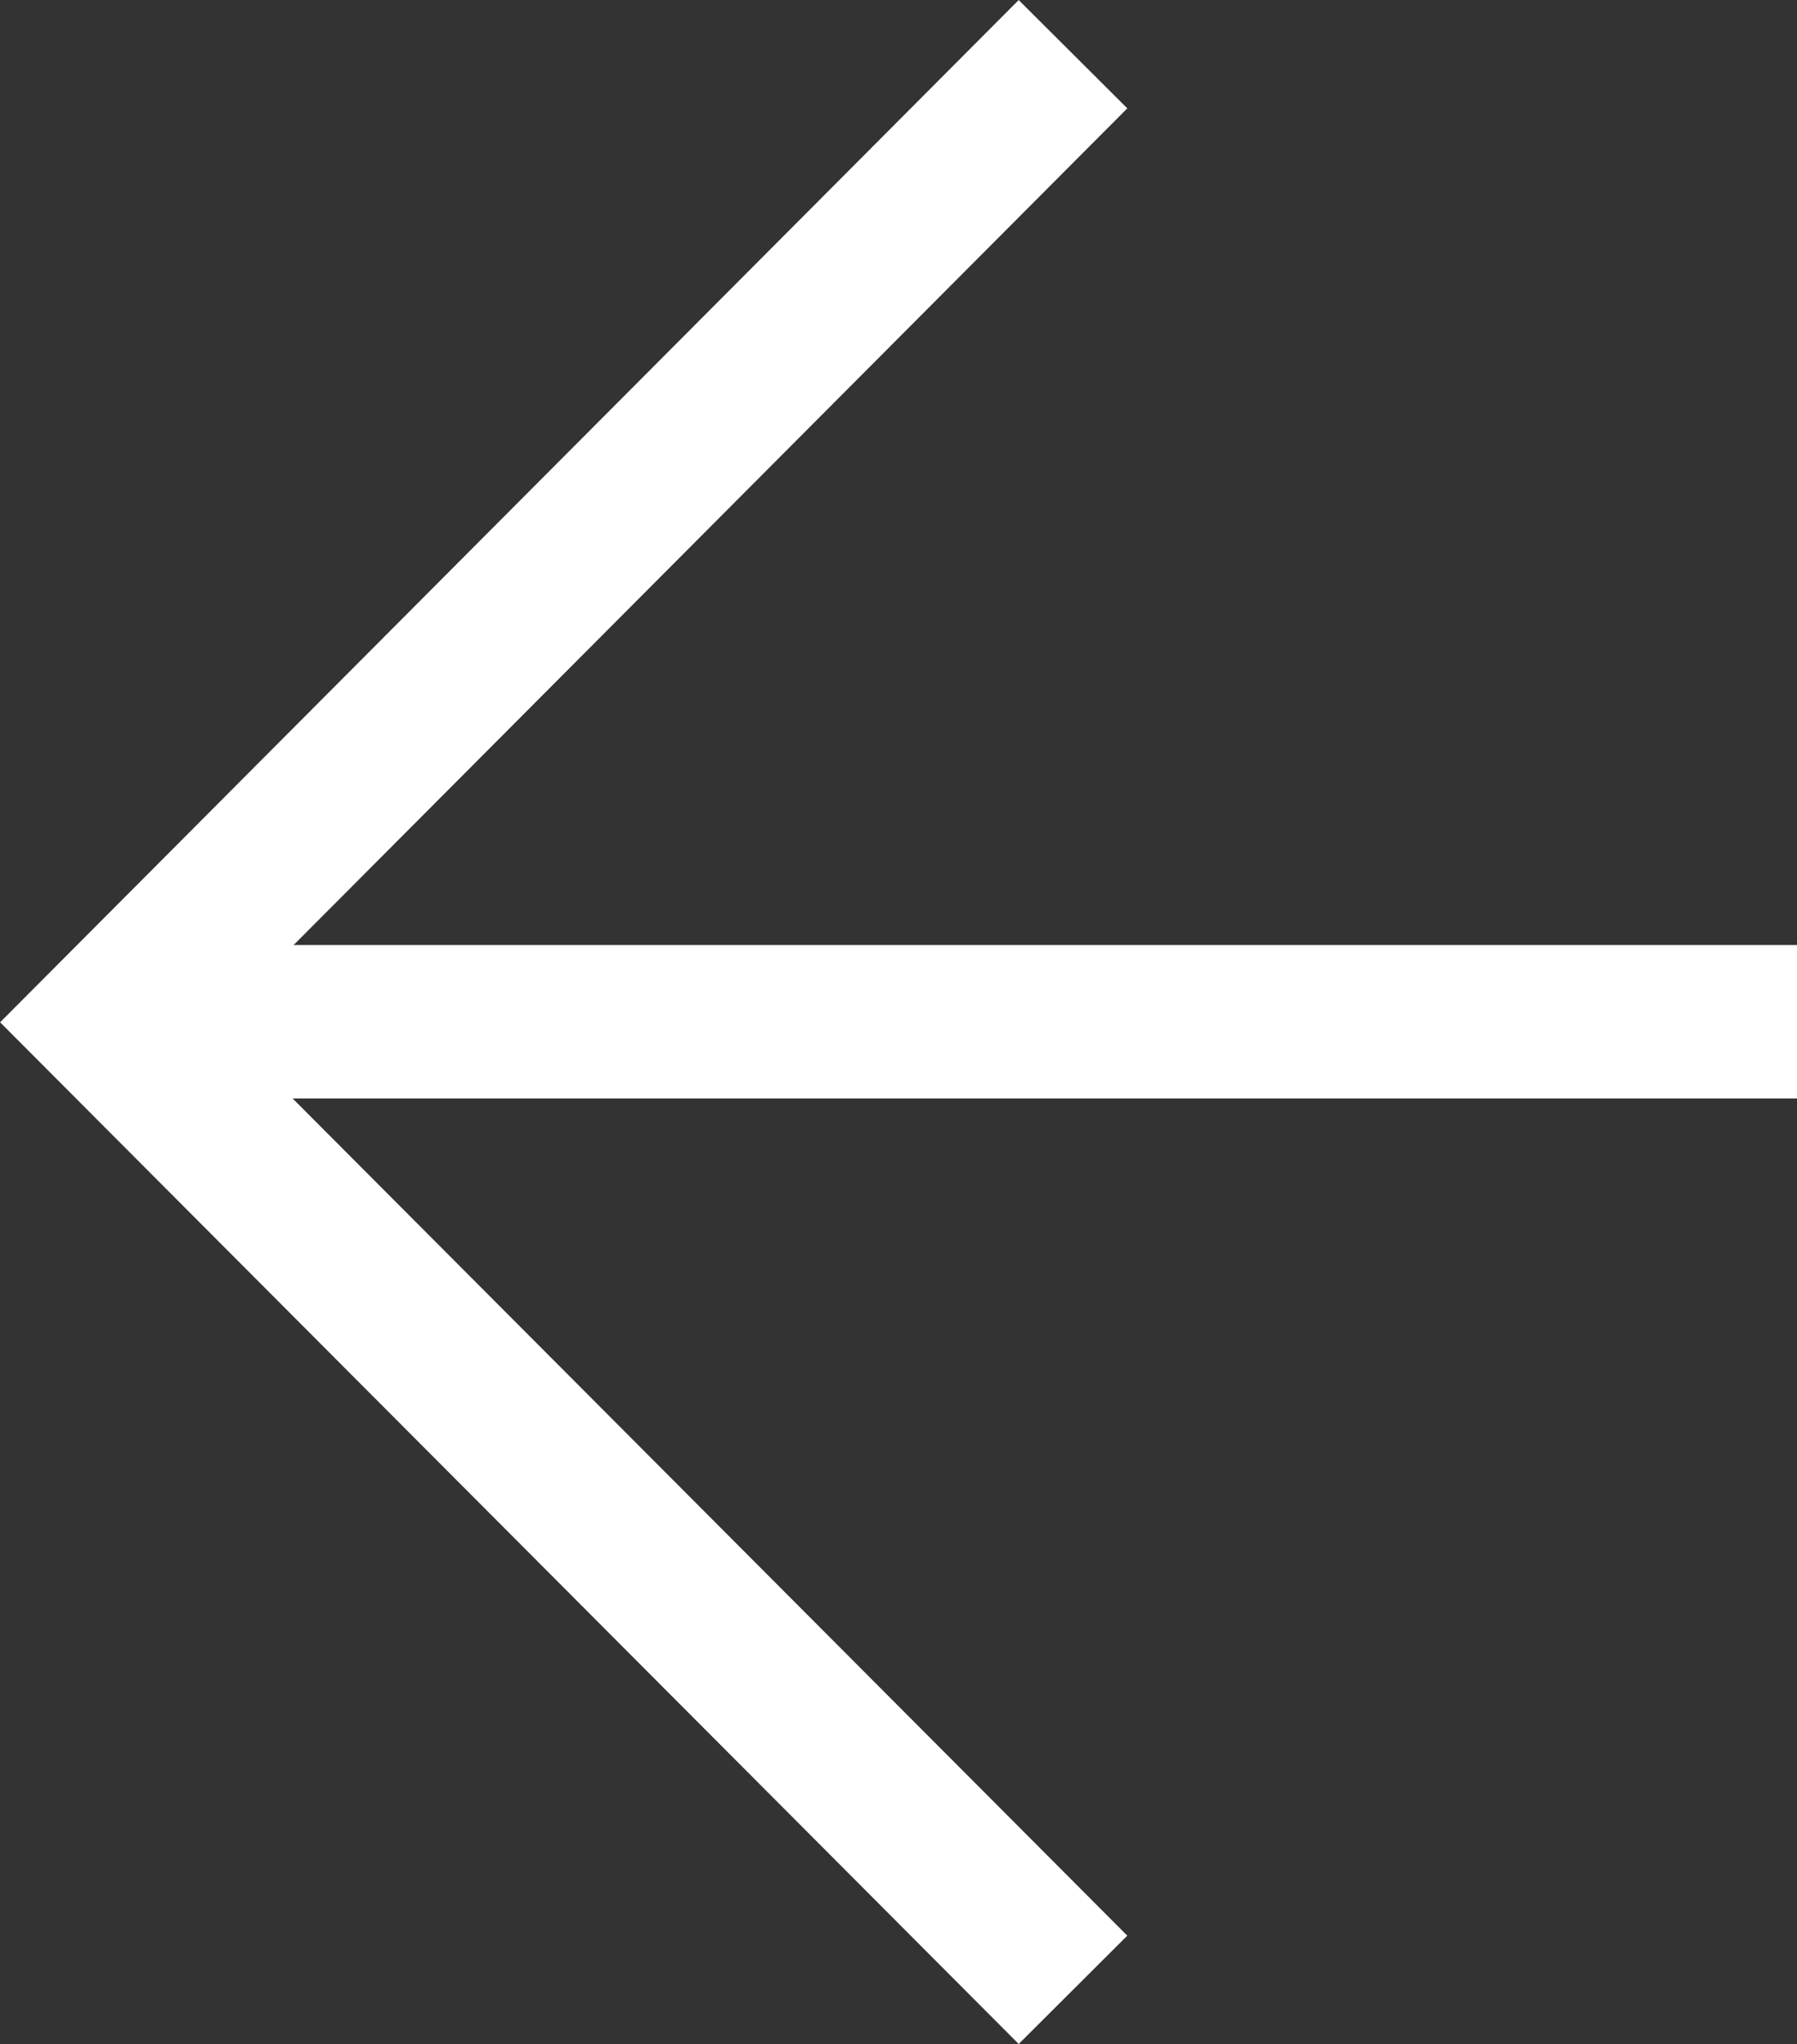 <svg xmlns="http://www.w3.org/2000/svg" viewBox="0 0 33.16 37.71"><rect x="0" y="0" width="33.16" height="37.71" fill="#333333" stroke="none"/><defs><style>.cls-1{fill:none;stroke:#fff;stroke-miterlimit:10;stroke-width:2.83px;}</style></defs><g id="圖層_2" data-name="圖層 2"><g id="設計"><polyline class="cls-1" points="19.8 36.71 2 18.86 19.8 1"/><line class="cls-1" x1="33.16" y1="18.85" x2="2" y2="18.85"/></g></g></svg>